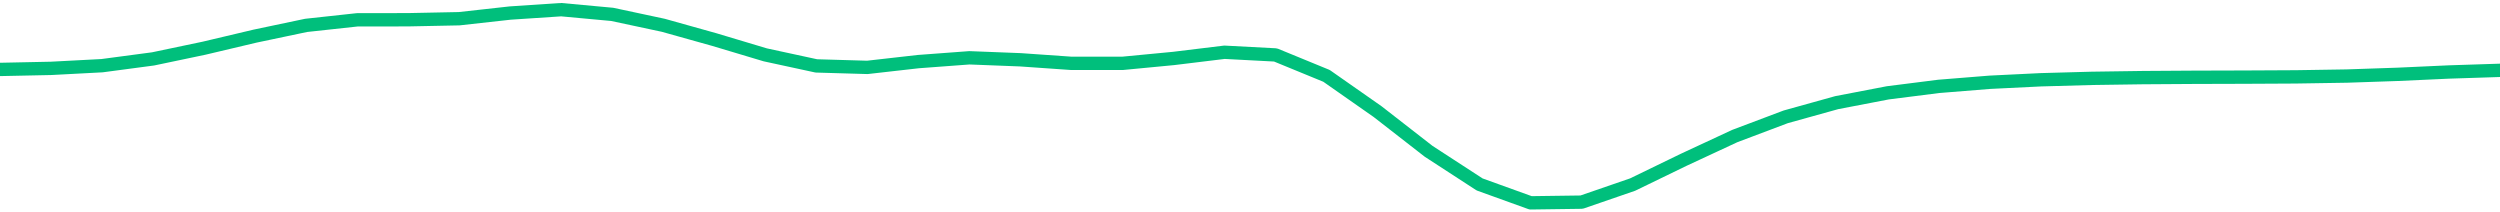 <svg height="17" viewBox="0 0 150 12.75" width="200" xmlns="http://www.w3.org/2000/svg"><defs><style>*{stroke-linecap:butt;stroke-linejoin:round}</style></defs><g id="figure_1"><path d="M0 12.75h150V0H0z" style="fill:none" id="patch_1"/><g id="axes_1"><path clip-path="url(#p04a5839f61)" d="m0 4.166 3.061-.064 3.061-.161 3.062-.407 3.06-.642 3.062-.725 3.061-.644 3.062-.333 3.06-.005 3.062-.062 3.061-.34L33.673.58l3.062.283 3.06.654 3.062.857 3.061.917 3.062.663 3.06.089 3.062-.347 3.061-.228 3.061.119 3.062.214h3.06l3.062-.293 3.061-.373 3.062.161 3.06 1.256 3.062 2.143 3.061 2.381 3.062 1.99 3.06 1.104 3.062-.042 3.061-1.055 3.061-1.485 3.062-1.424 3.06-1.154 3.062-.852 3.061-.588 3.062-.388 3.06-.246 3.062-.15 3.061-.085 3.061-.044 3.062-.02 3.06-.009 3.062-.016 3.061-.049 3.062-.104 3.06-.14L150 4.22" style="fill:none;stroke:#00bf7c;stroke-linecap:square;stroke-width:.8" id="line2d_1"/></g></g><defs><clipPath id="p04a5839f61"><path d="M0 0h150v12.75H0z"/></clipPath></defs></svg>